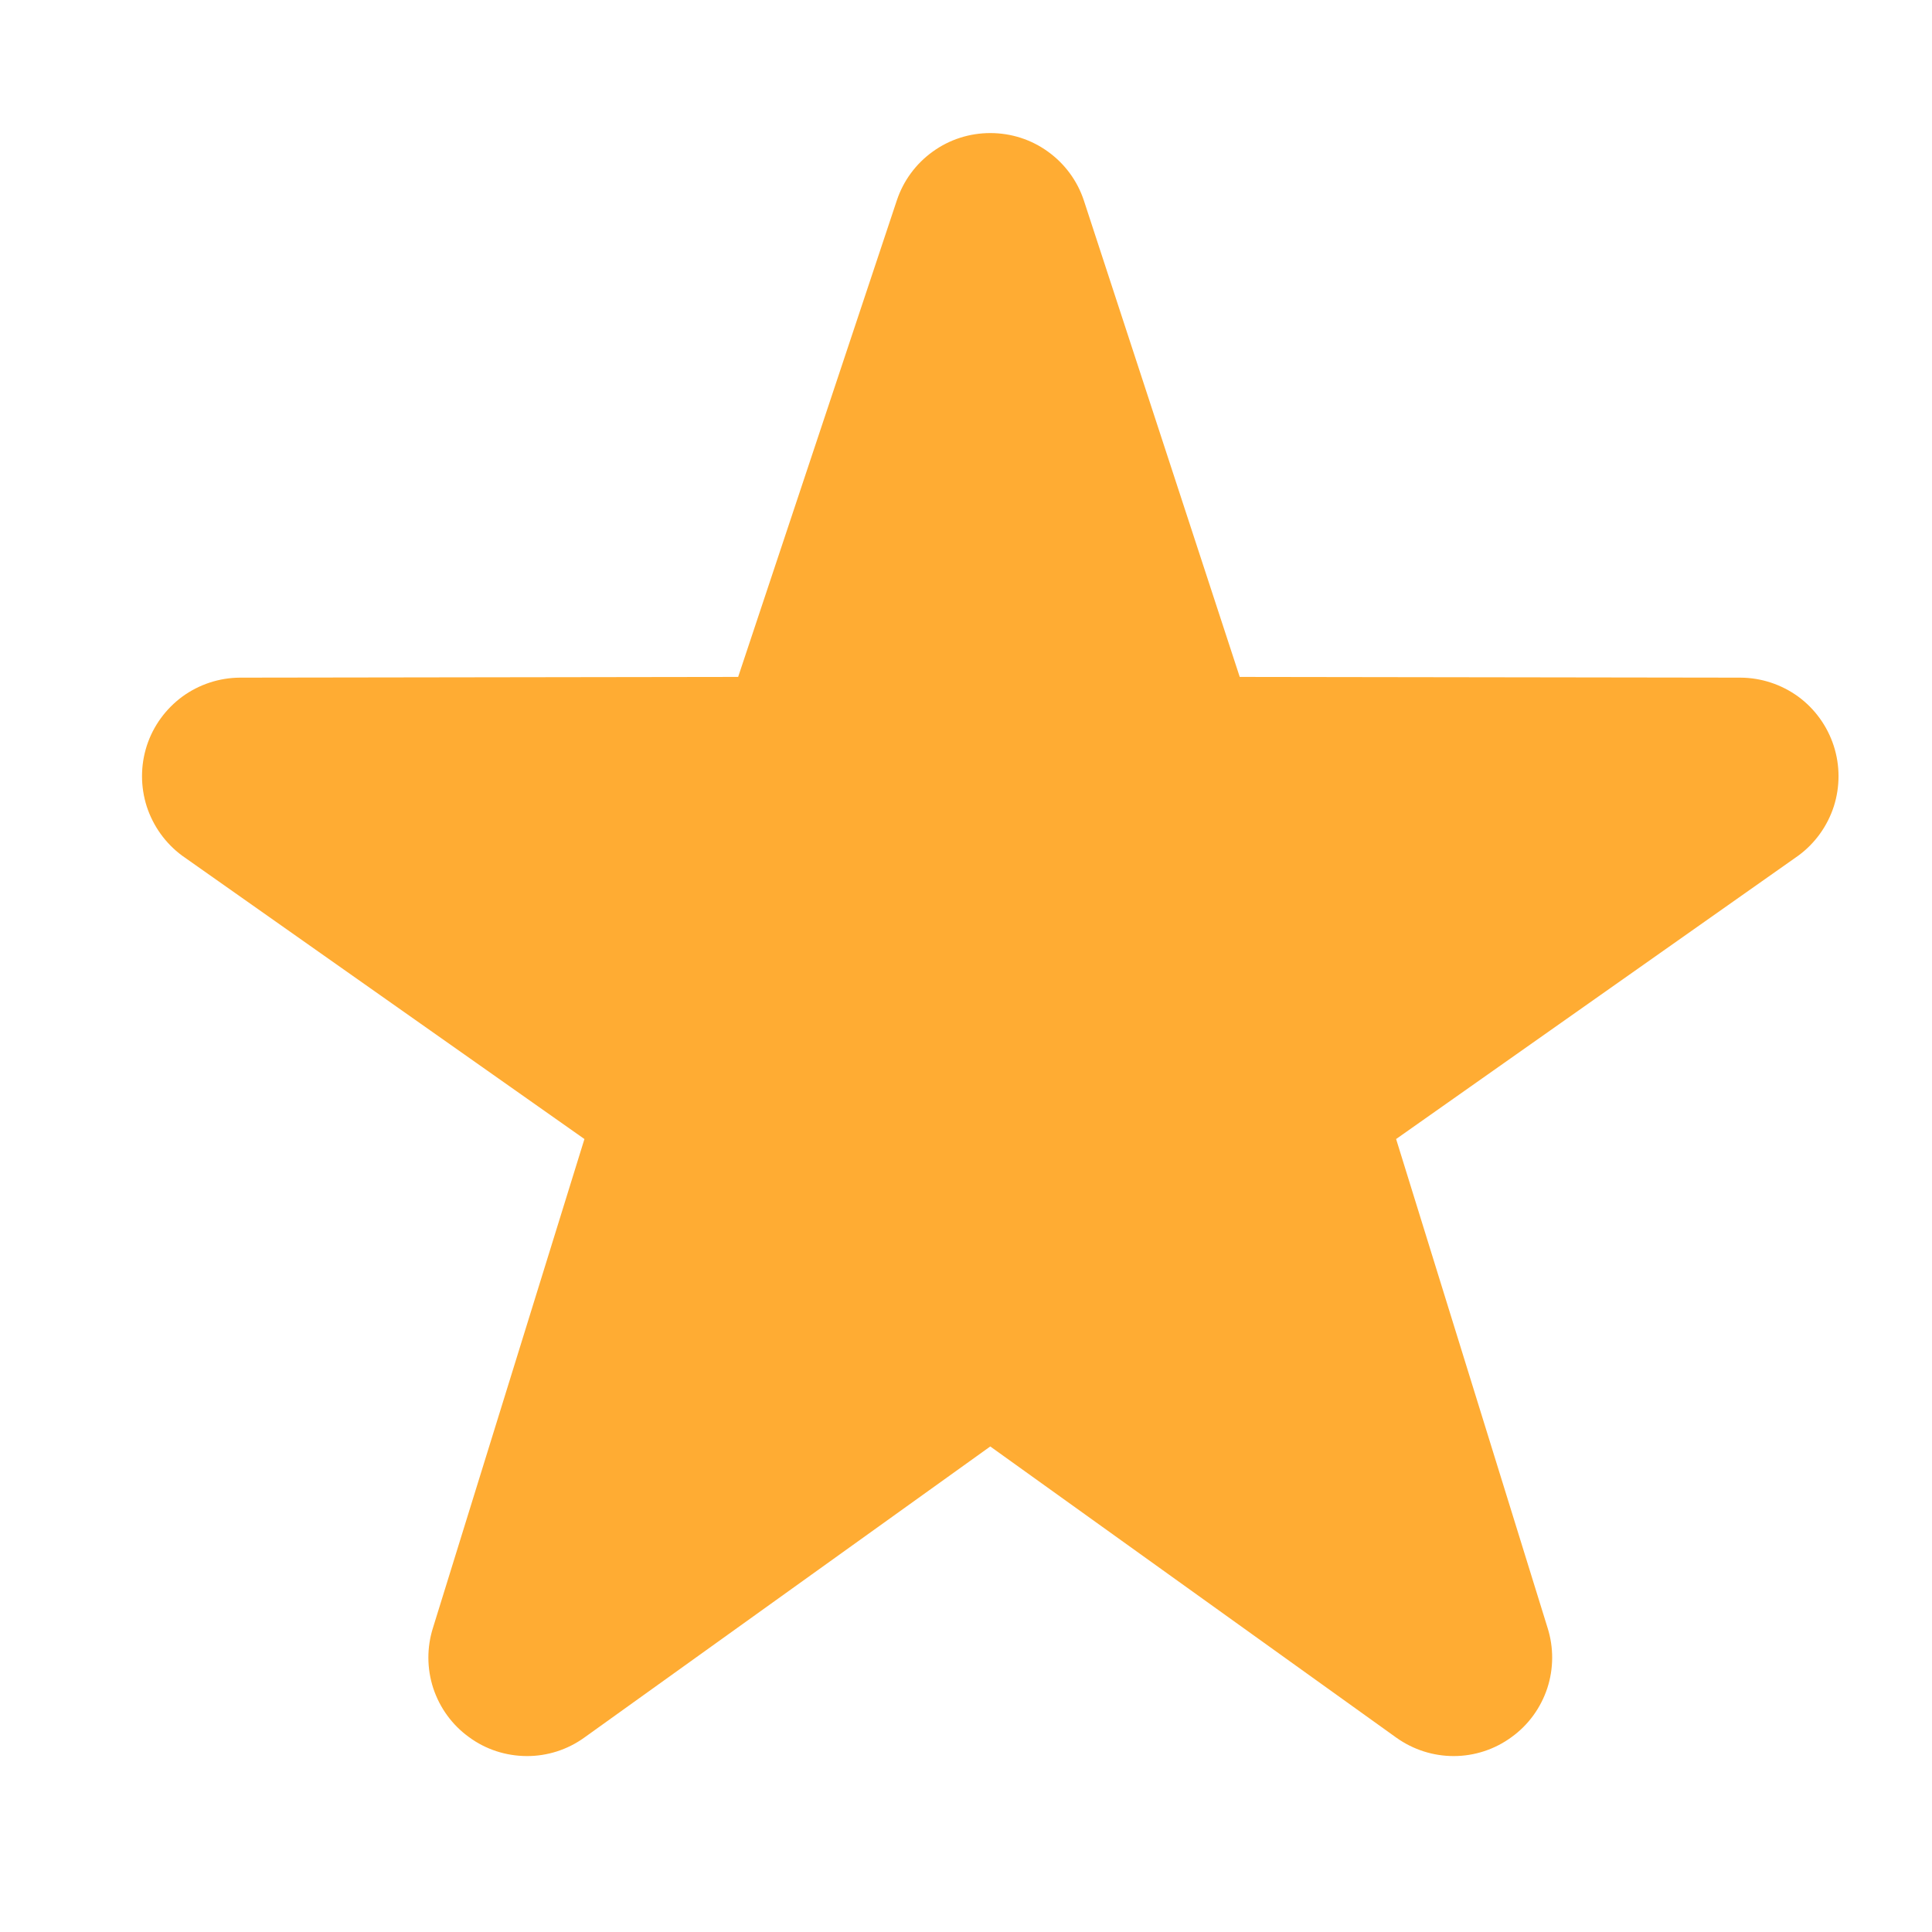 <svg width="16" height="16" viewBox="0 0 16 16" fill="none" xmlns="http://www.w3.org/2000/svg">
<g clip-path="url(#clip0_6609_30669)">
<path d="M12.039 14.543C11.872 14.543 11.706 14.492 11.563 14.39L8.201 11.979L4.839 14.39C4.7 14.49 4.533 14.544 4.361 14.543C4.189 14.542 4.022 14.488 3.884 14.386C3.745 14.286 3.642 14.144 3.588 13.981C3.535 13.819 3.534 13.643 3.586 13.48L4.84 9.433L1.508 7.086C1.37 6.984 1.268 6.841 1.215 6.678C1.163 6.514 1.163 6.339 1.216 6.175C1.269 6.012 1.372 5.871 1.51 5.769C1.649 5.668 1.815 5.613 1.987 5.612L6.113 5.606L7.427 1.66C7.481 1.497 7.585 1.356 7.724 1.256C7.863 1.155 8.03 1.102 8.201 1.102C8.373 1.102 8.54 1.155 8.679 1.256C8.818 1.356 8.922 1.497 8.976 1.66L10.267 5.606L14.415 5.612C14.586 5.613 14.753 5.668 14.892 5.769C15.03 5.87 15.133 6.013 15.186 6.176C15.239 6.339 15.239 6.515 15.187 6.678C15.134 6.841 15.032 6.984 14.893 7.086L11.562 9.433L12.816 13.48C12.868 13.643 12.867 13.819 12.814 13.981C12.76 14.144 12.657 14.286 12.518 14.386C12.379 14.488 12.211 14.543 12.039 14.543Z" fill="#FFAC33"/>
</g>
<defs>
<clipPath id="clip0_6609_30669">
<rect width="14.877" height="14.877" fill="white" transform="translate(0.763 0.234)"/>
</clipPath>
</defs>
</svg>
